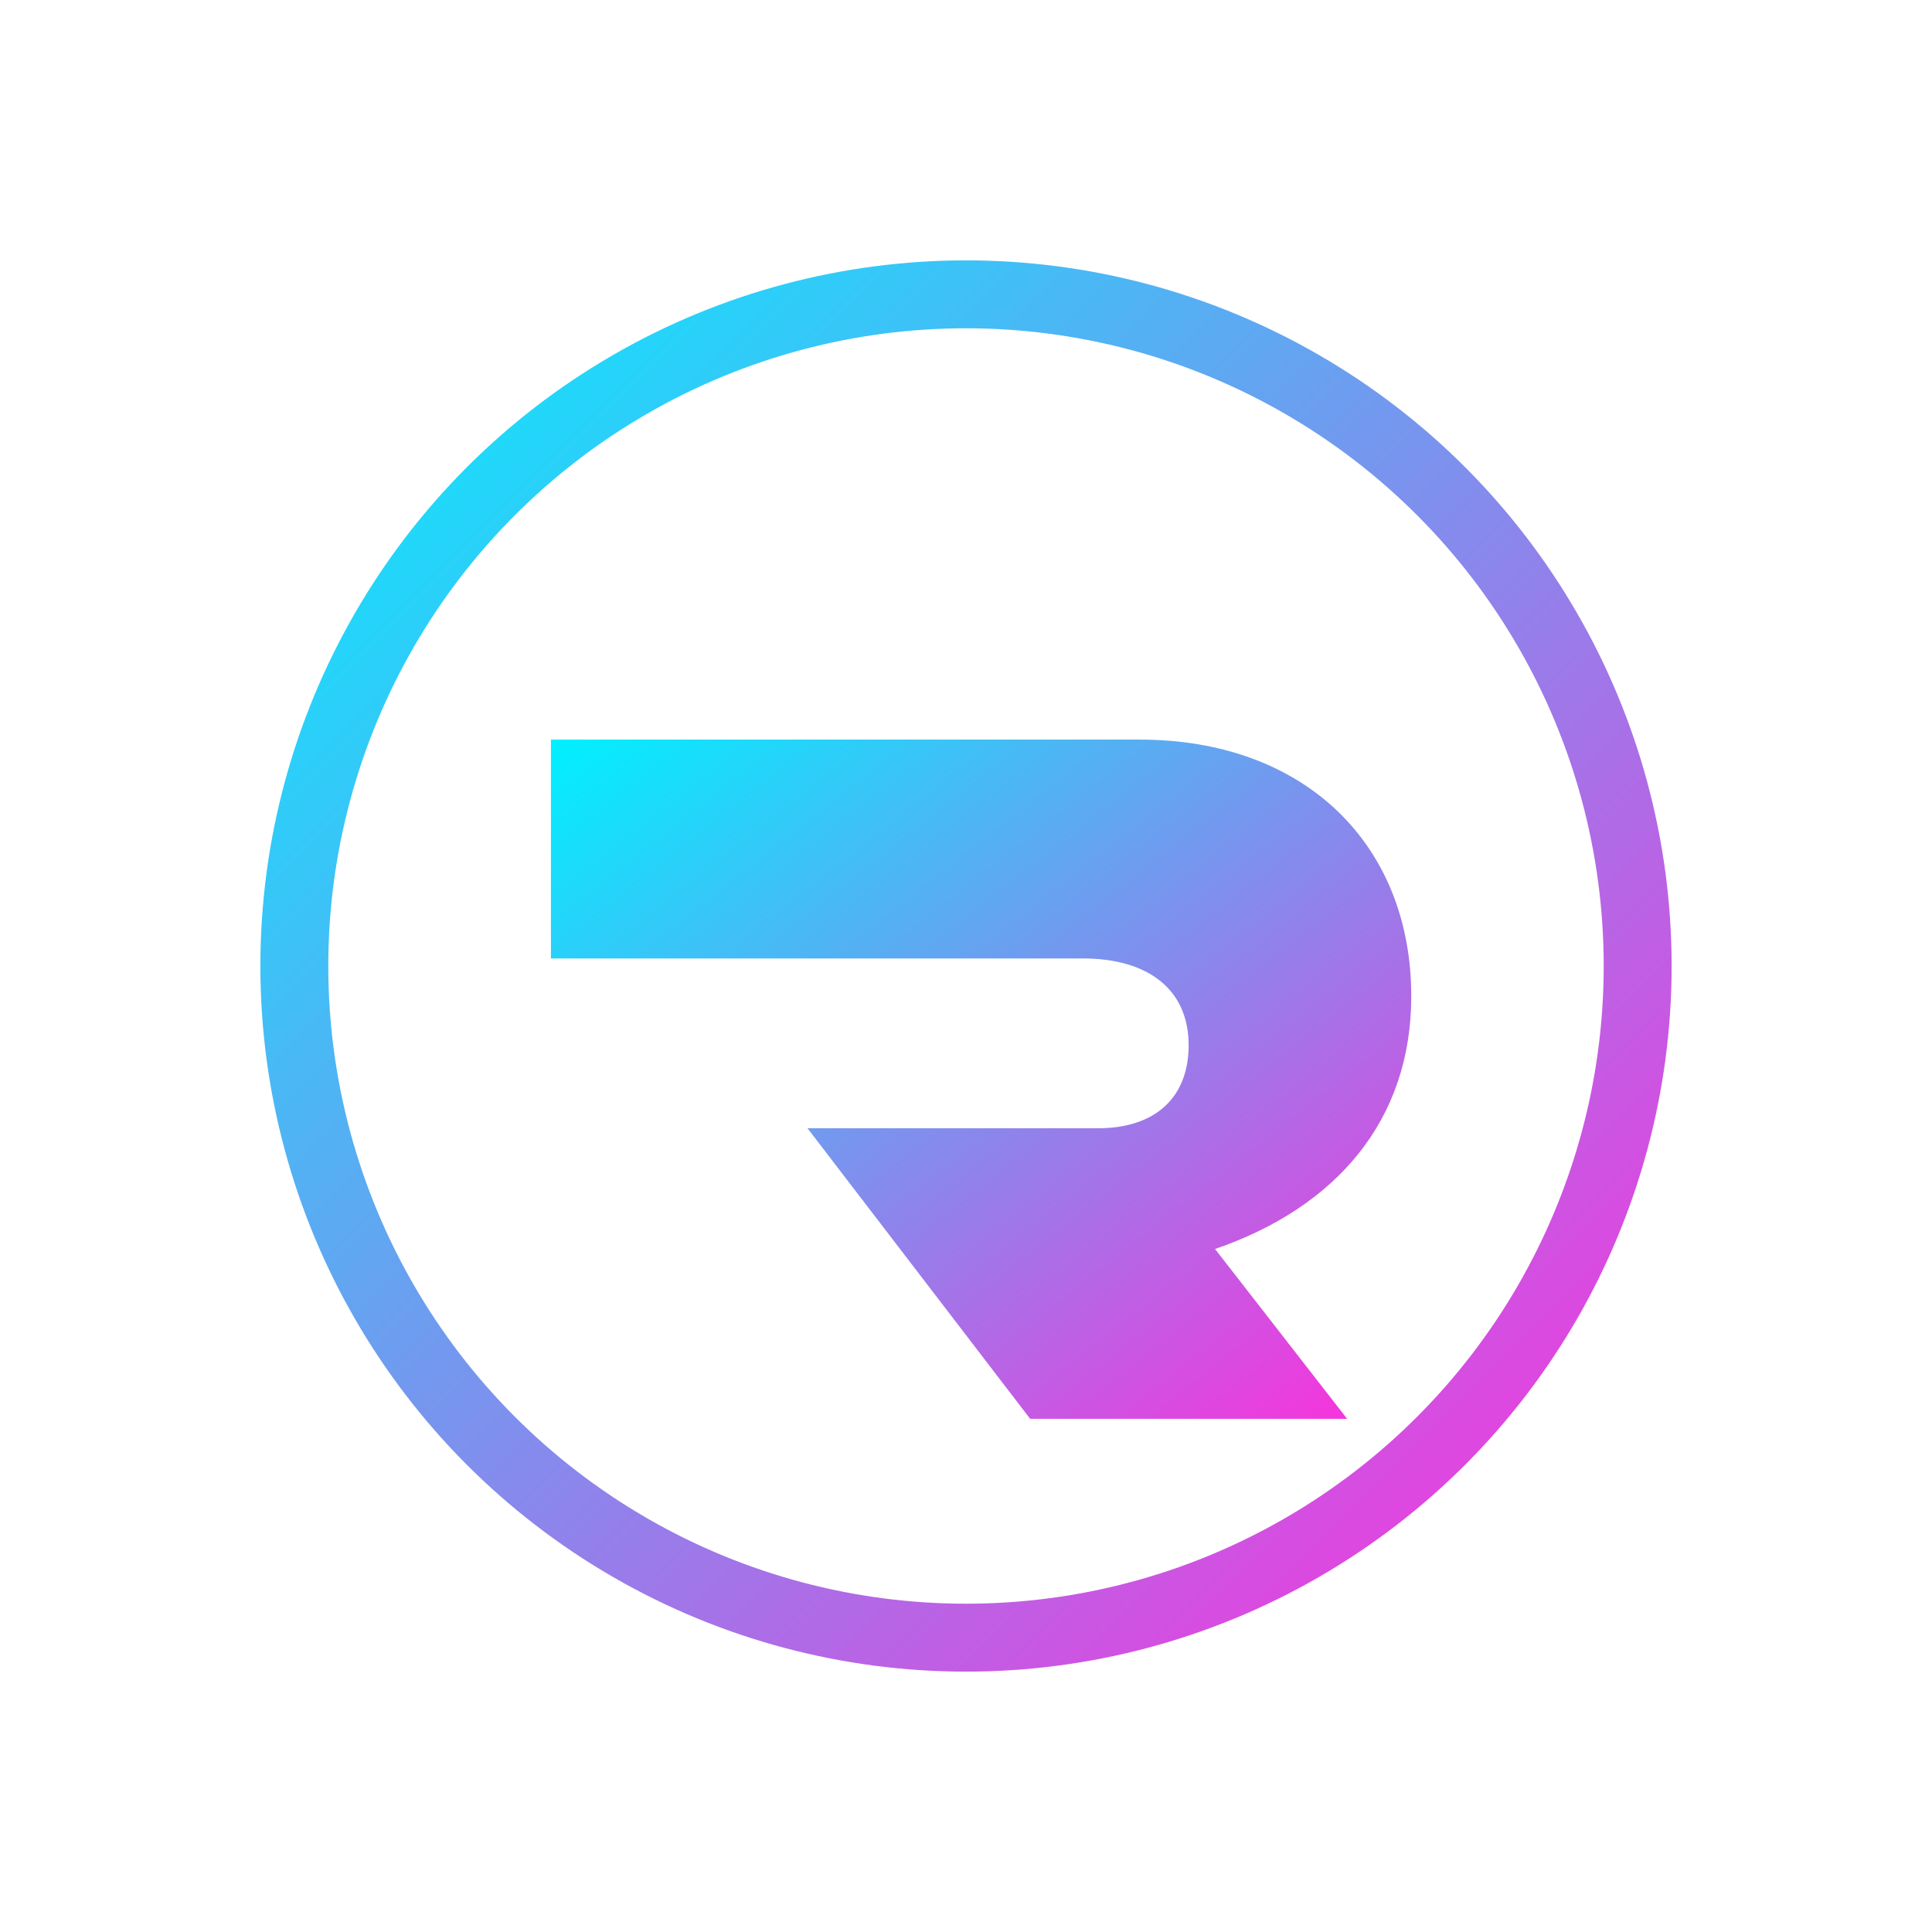 <svg xmlns="http://www.w3.org/2000/svg" viewBox="0 0 512 512">
  <defs>
    <linearGradient id="g" x1="0" y1="0" x2="1" y2="1">
      <stop offset="0" stop-color="#00F0FF"/>
      <stop offset="1" stop-color="#FF2EDB"/>
    </linearGradient>
    <filter id="glow" x="-50%" y="-50%" width="200%" height="200%">
      <feGaussianBlur in="SourceGraphic" stdDeviation="6" result="b"/>
      <feMerge><feMergeNode in="b"/><feMergeNode in="SourceGraphic"/></feMerge>
    </filter>
  </defs>
  <rect width="512" height="512" rx="120" fill="none"/>
  <g filter="url(#glow)">
    <circle cx="256" cy="256" r="178" fill="none" stroke="url(#g)" stroke-width="18"/>
    <path d="M146 196h156c44 0 72 28 72 68 0 33-20 56-52 67l35 45h-84l-59-77h77c15 0 24-8 24-22 0-15-11-23-28-23H146z"
          fill="url(#g)"/>
  </g>
</svg>
